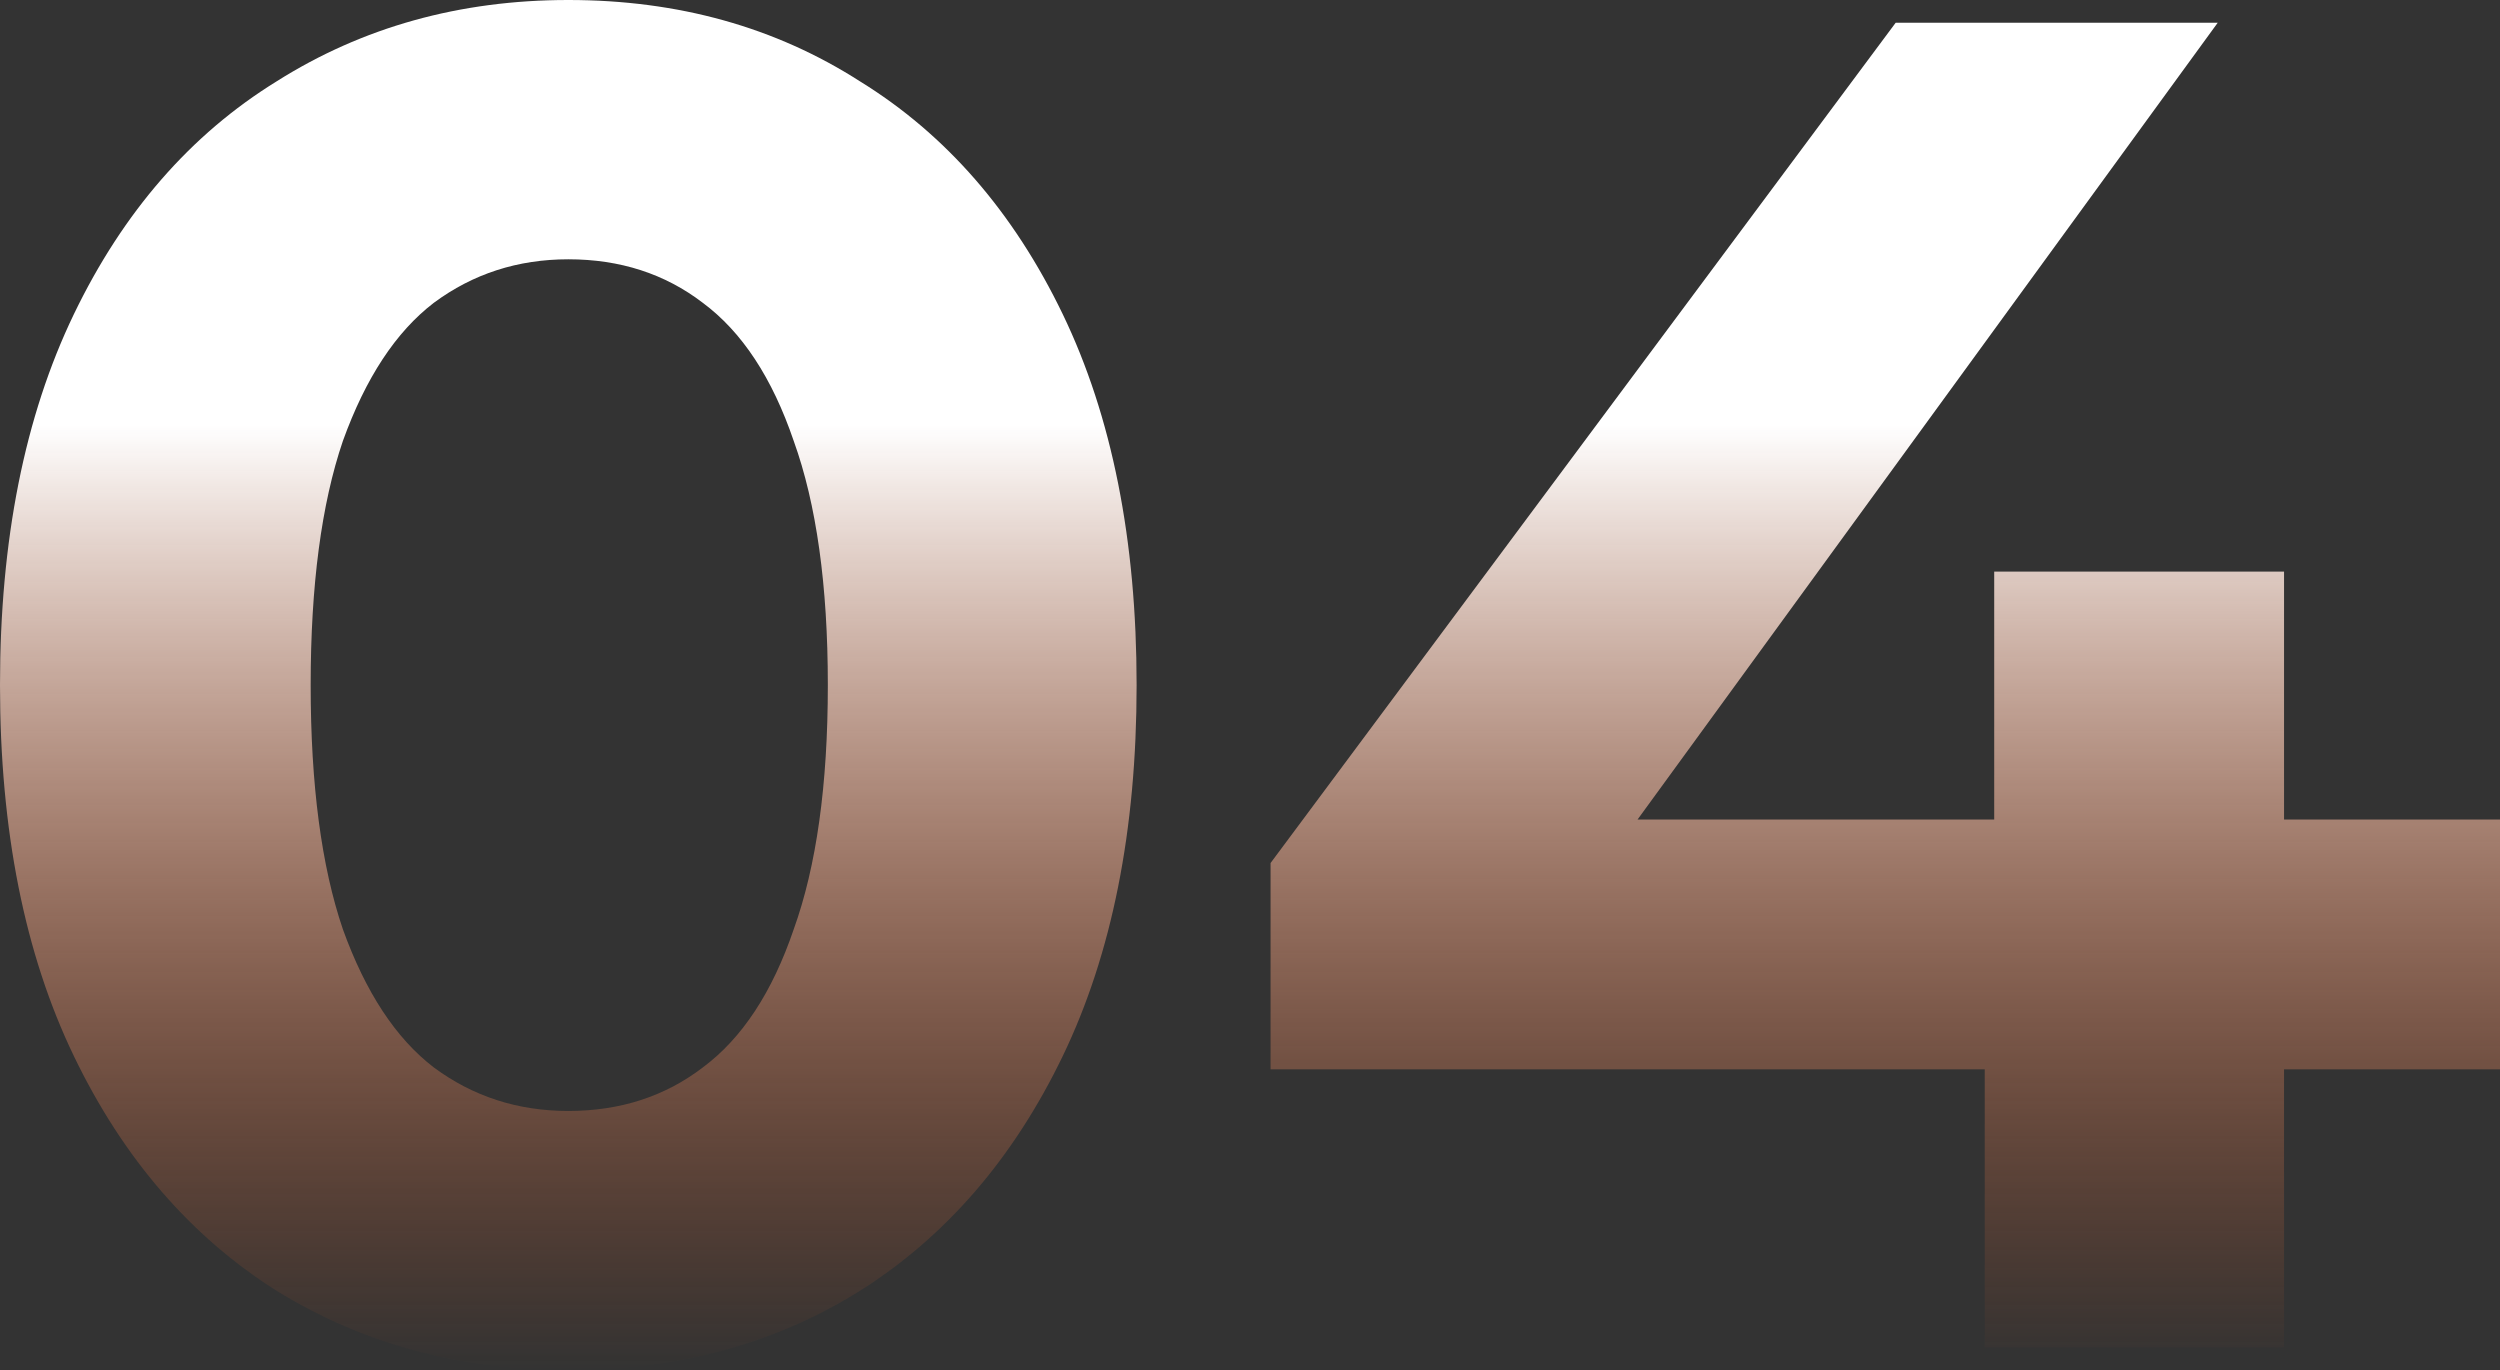 <svg width="343" height="188" viewBox="0 0 343 188" fill="none" xmlns="http://www.w3.org/2000/svg">
<rect x="0" y="0" width="343" height="188" fill="#333333" stroke="none"/>
<path d="M77.972 188C63.07 188 49.729 184.365 37.946 177.094C26.164 169.65 16.894 158.917 10.136 144.895C3.379 130.873 0 113.908 0 94C0 74.092 3.379 57.127 10.136 43.105C16.894 29.083 26.164 18.436 37.946 11.166C49.729 3.722 63.07 0 77.972 0C93.046 0 106.388 3.722 117.997 11.166C129.779 18.436 139.049 29.083 145.807 43.105C152.564 57.127 155.943 74.092 155.943 94C155.943 113.908 152.564 130.873 145.807 144.895C139.049 158.917 129.779 169.65 117.997 177.094C106.388 184.365 93.046 188 77.972 188ZM77.972 152.425C85.076 152.425 91.227 150.435 96.425 146.453C101.796 142.471 105.955 136.153 108.9 127.497C112.019 118.842 113.579 107.676 113.579 94C113.579 80.324 112.019 69.158 108.9 60.503C105.955 51.847 101.796 45.529 96.425 41.547C91.227 37.565 85.076 35.575 77.972 35.575C71.041 35.575 64.89 37.565 59.518 41.547C54.32 45.529 50.162 51.847 47.043 60.503C44.097 69.158 42.624 80.324 42.624 94C42.624 107.676 44.097 118.842 47.043 127.497C50.162 136.153 54.32 142.471 59.518 146.453C64.89 150.435 71.041 152.425 77.972 152.425Z" fill="url(#paint0_linear_2155_680)"/>
<path d="M174.321 146.713V118.409L260.09 3.116H304.274L220.325 118.409L199.792 112.436H343V146.713H174.321ZM272.306 184.884V146.713L273.605 112.436V78.42H313.371V184.884H272.306Z" fill="url(#paint1_linear_2155_680)"/>
<defs>
<linearGradient id="paint0_linear_2155_680" x1="171.5" y1="0" x2="171.5" y2="188" gradientUnits="userSpaceOnUse">
<stop offset="0.31" stop-color="white"/>
<stop offset="1" stop-color="#F05A1A" stop-opacity="0"/>
</linearGradient>
<linearGradient id="paint1_linear_2155_680" x1="171.5" y1="0" x2="171.5" y2="188" gradientUnits="userSpaceOnUse">
<stop offset="0.31" stop-color="white"/>
<stop offset="1" stop-color="#F05A1A" stop-opacity="0"/>
</linearGradient>
</defs>
</svg>
